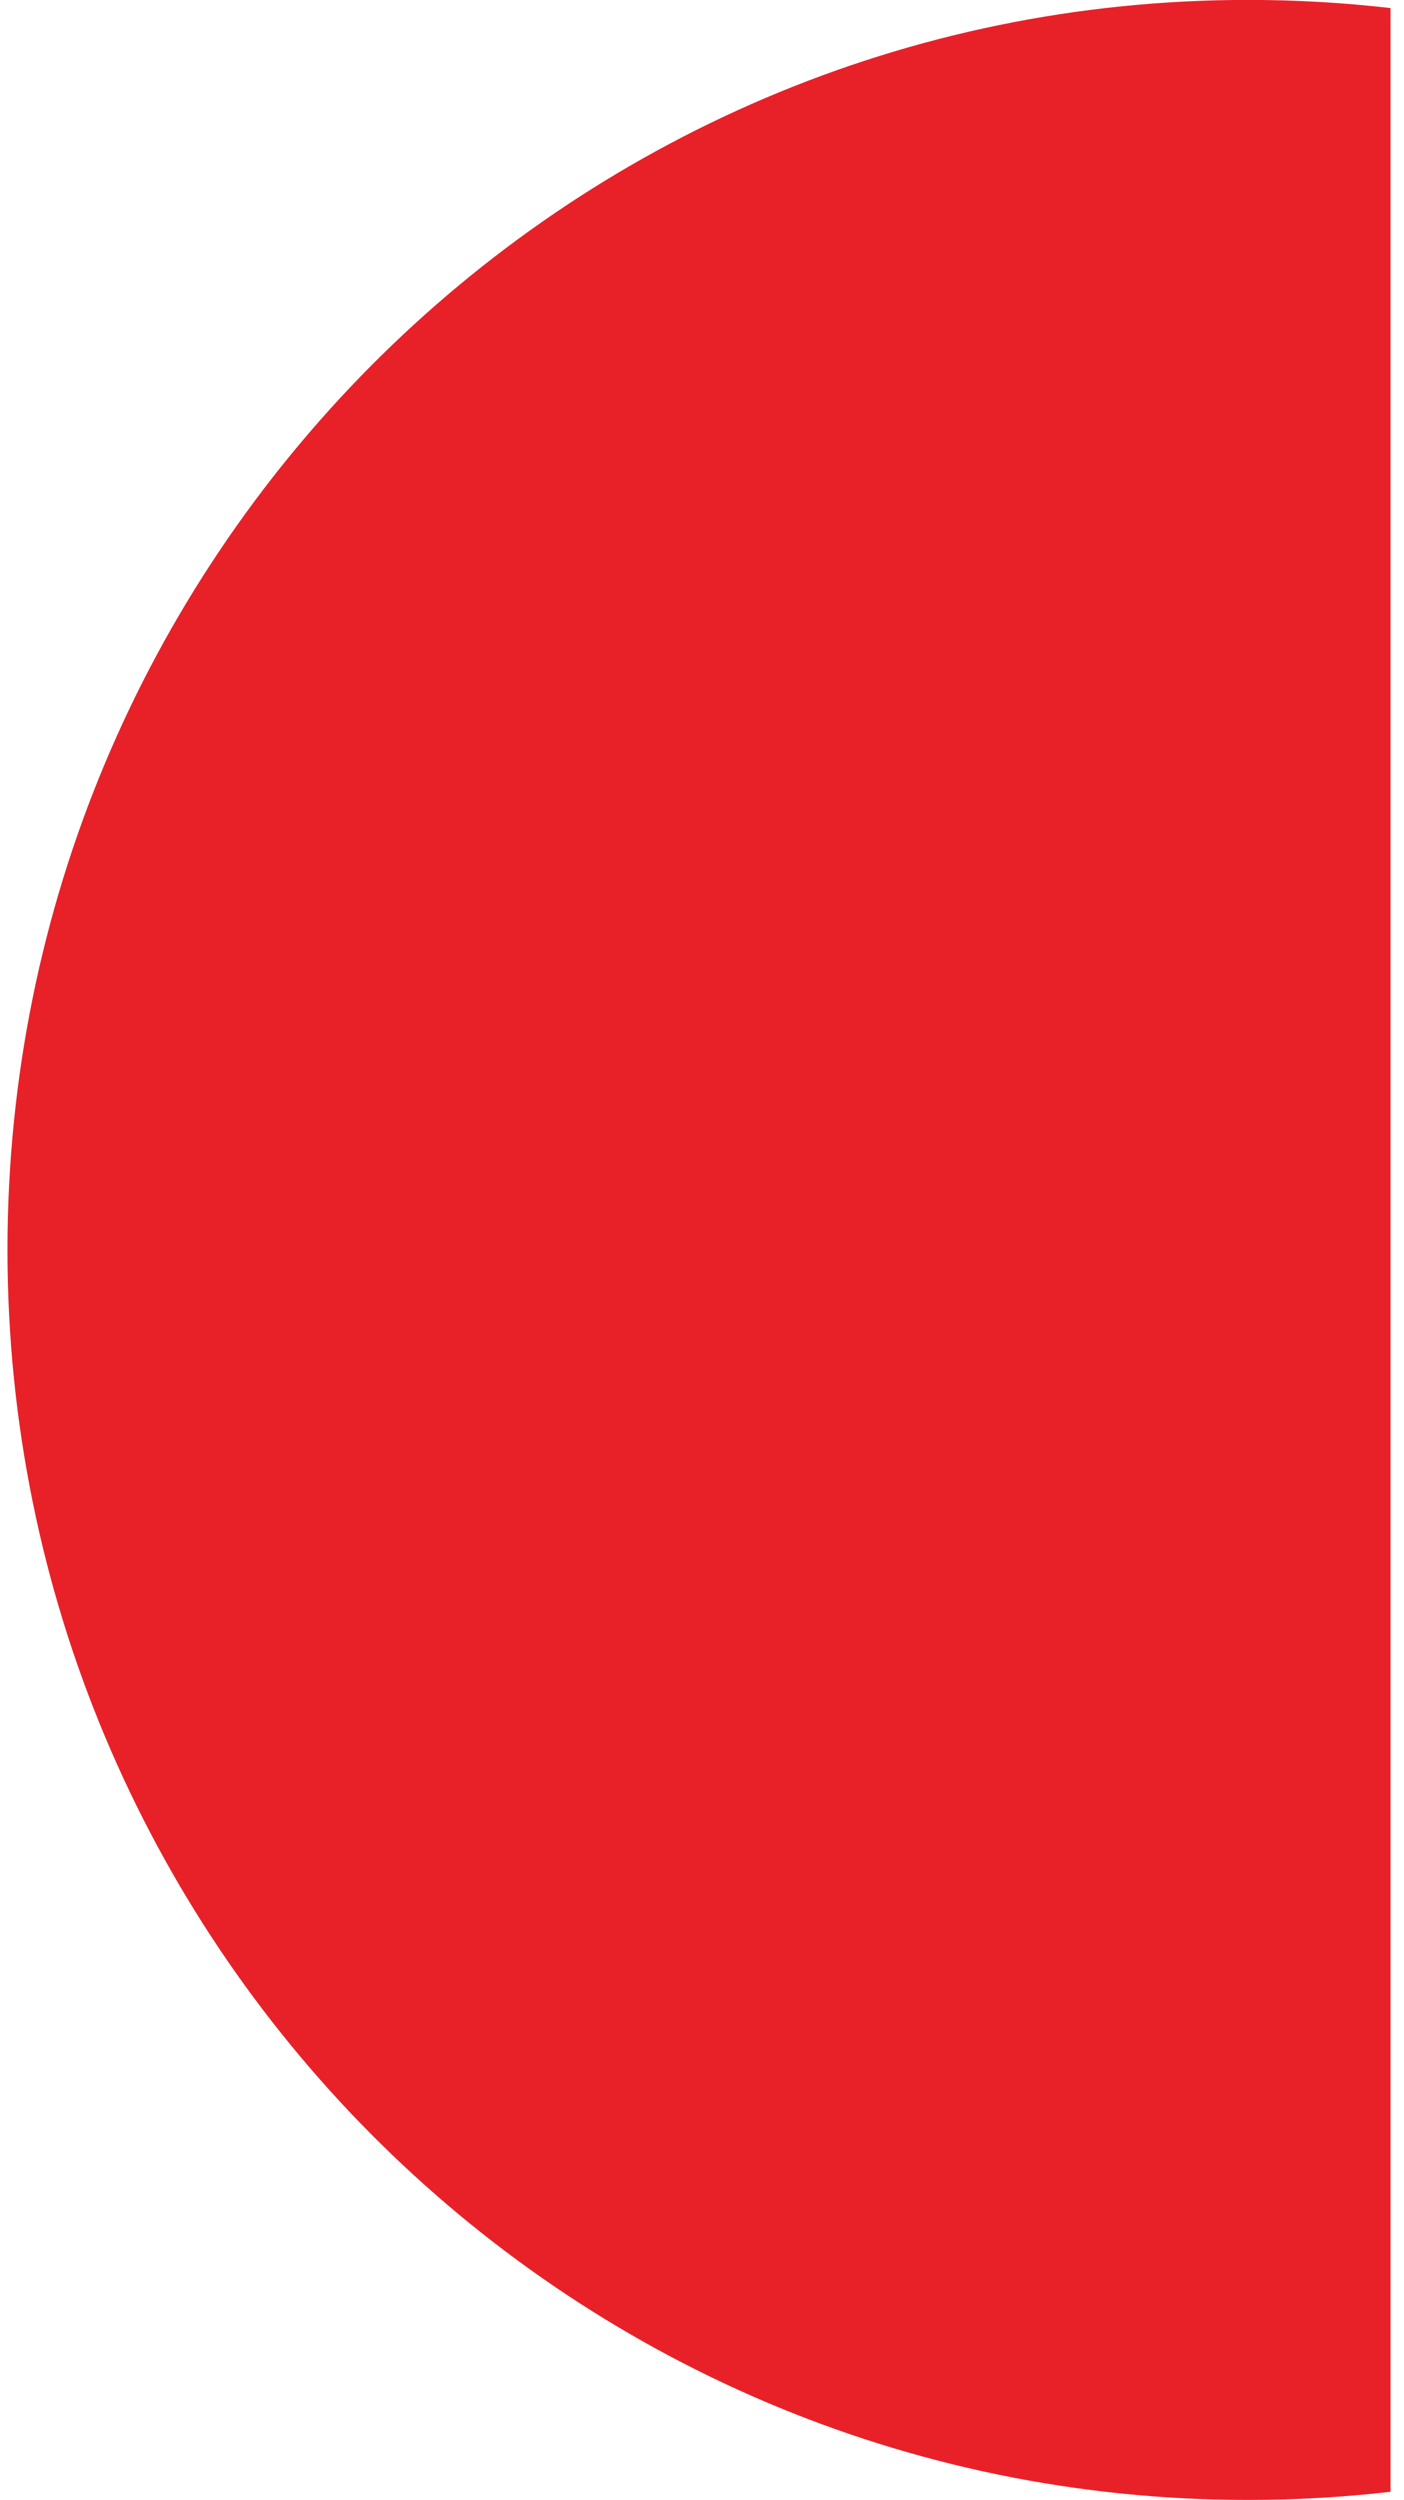 <svg width="50" height="89" viewBox="0 0 50 89" fill="none" xmlns="http://www.w3.org/2000/svg">
<path id="Intersect" fill-rule="evenodd" clip-rule="evenodd" d="M49.519 0.287L49.519 88.707C47.853 88.899 46.159 88.998 44.442 88.998C20.044 88.998 0.266 69.074 0.266 44.497C0.266 19.92 20.044 -0.003 44.442 -0.003C46.159 -0.003 47.853 0.095 49.519 0.287Z" fill="#E82128"/>
</svg>
